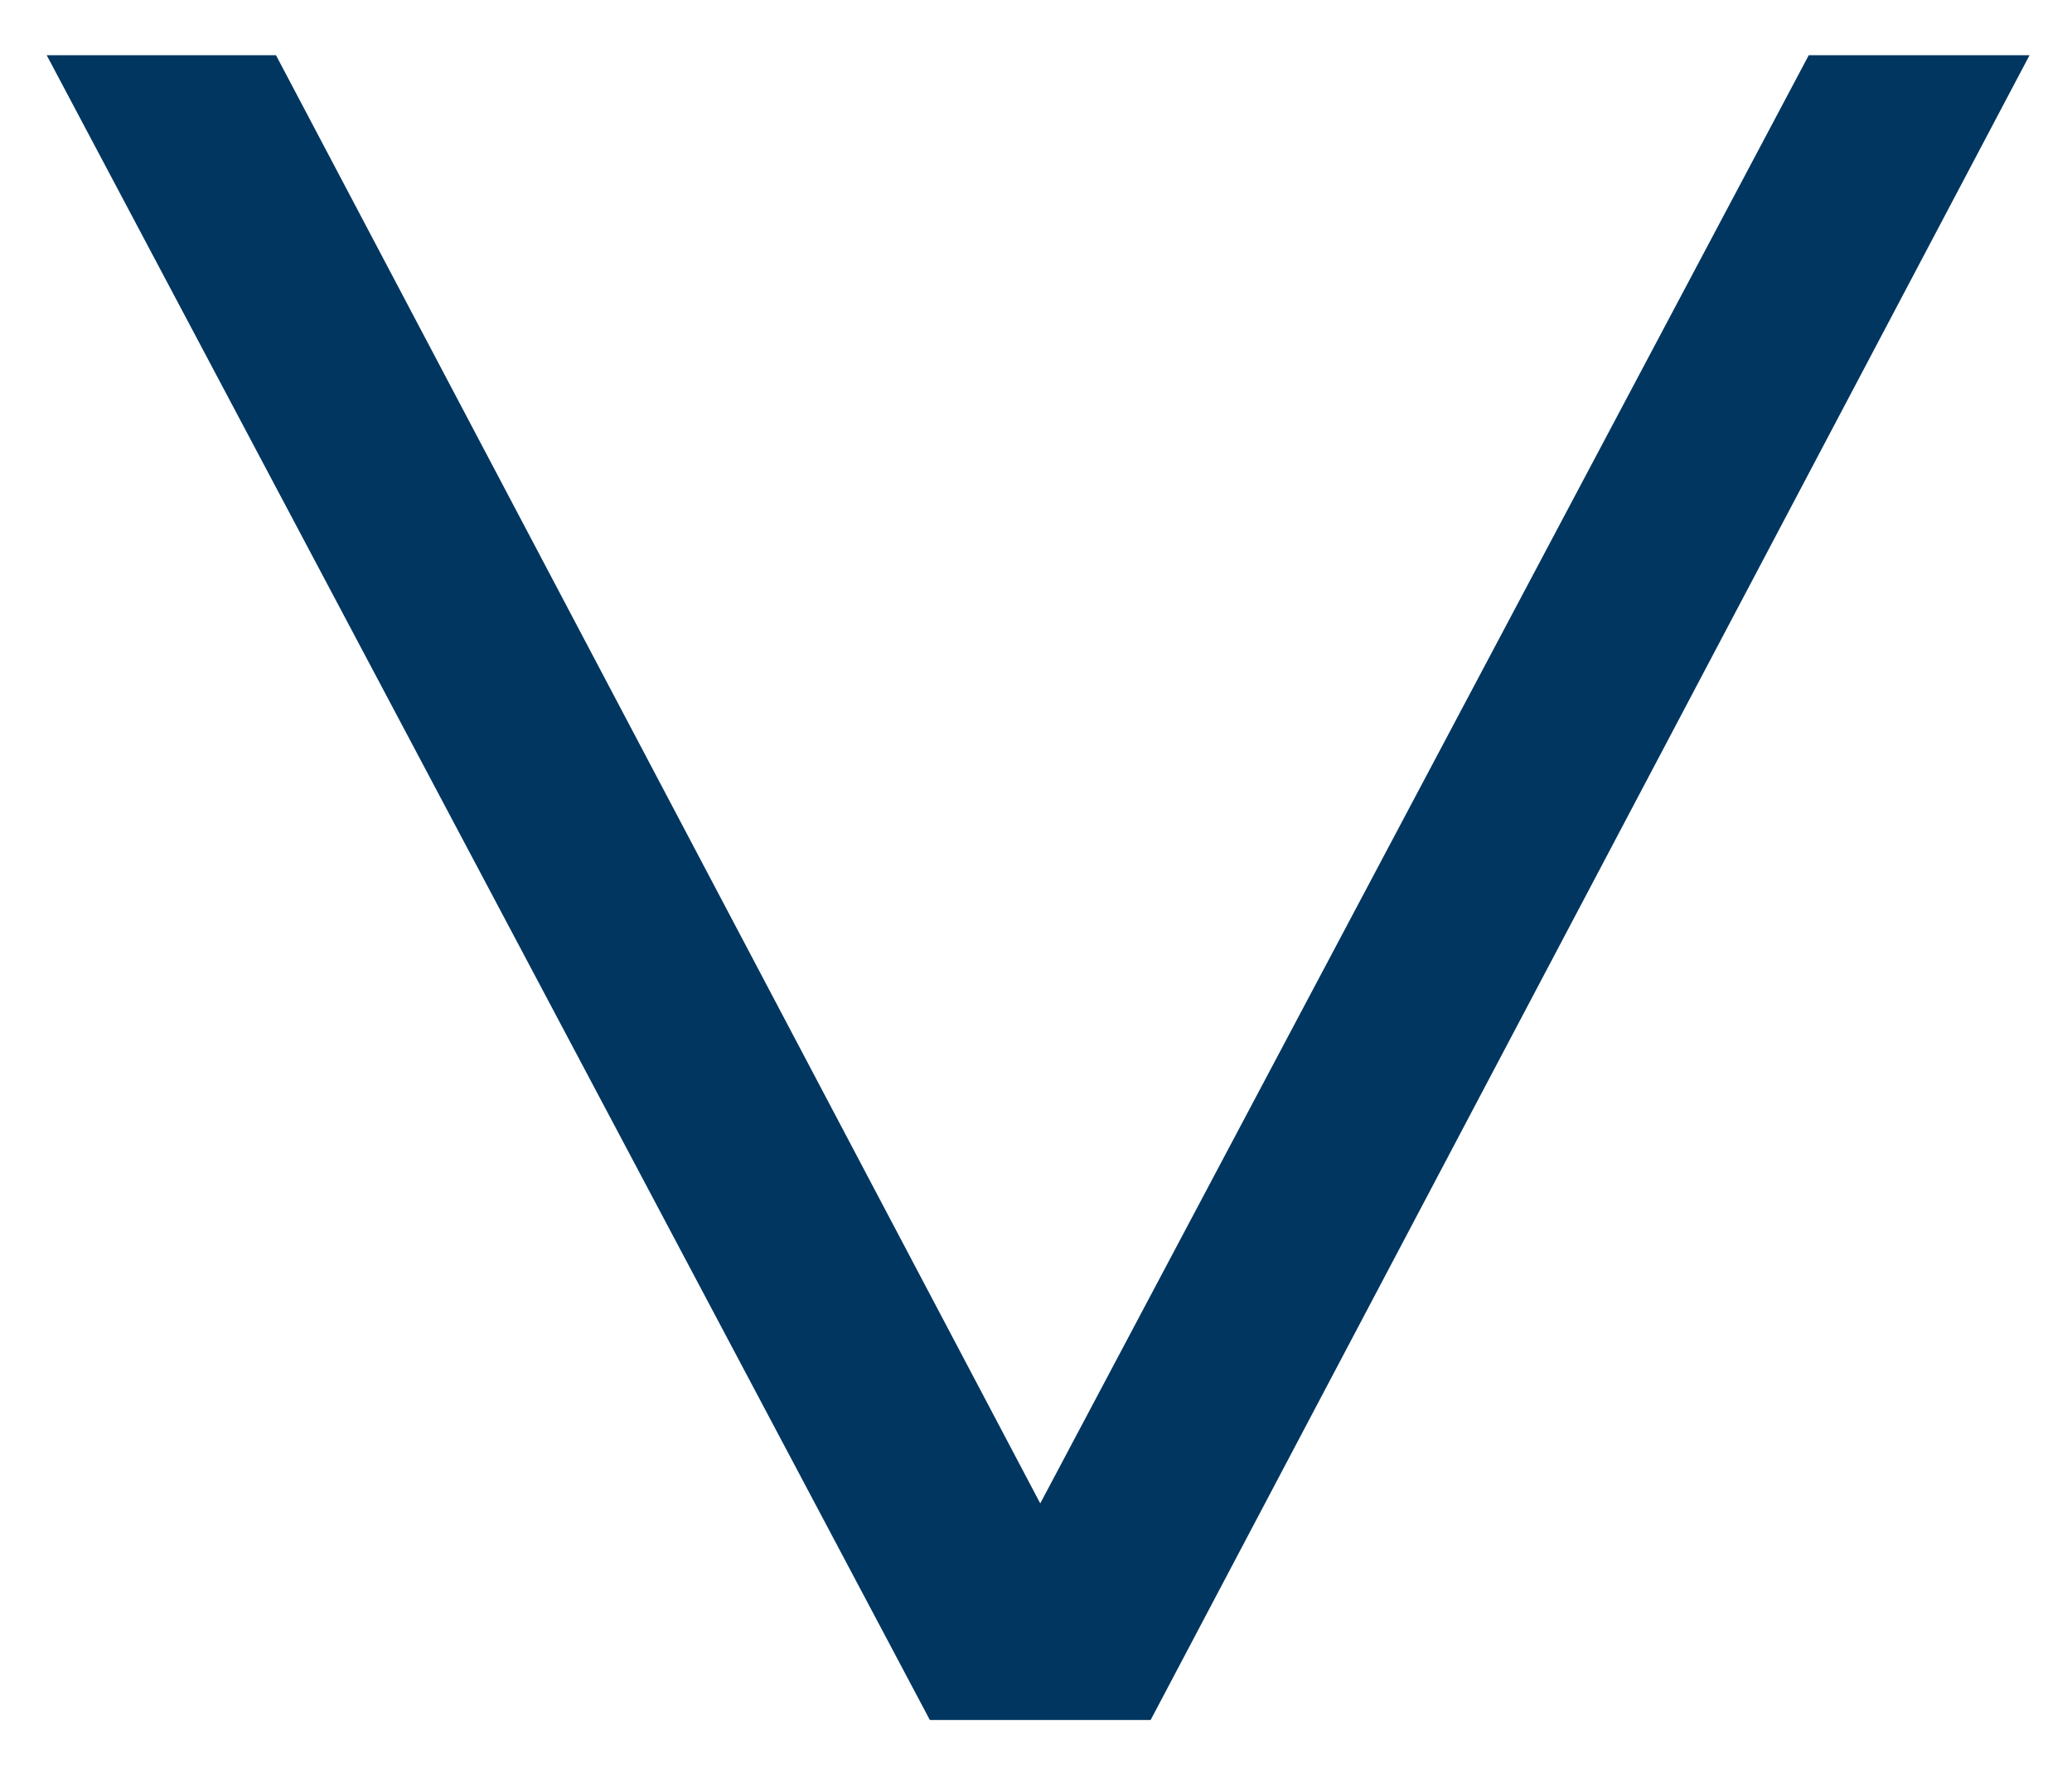 <?xml version="1.0" encoding="utf-8"?>
<!-- Generator: Adobe Illustrator 22.1.0, SVG Export Plug-In . SVG Version: 6.00 Build 0)  -->
<svg version="1.1" id="Layer_1" xmlns="http://www.w3.org/2000/svg" xmlns:xlink="http://www.w3.org/1999/xlink" x="0px" y="0px"
	 viewBox="0 0 48.8 42" style="enable-background:new 0 0 48.8 42;" xml:space="preserve">
<style type="text/css">
	.st0{fill:#003660;}
</style>
<g>
	<path class="st0" d="M6.5,1.3l18,34.1L42.6,1.3h5.2L27.1,40.5h-5.2L1.1,1.3H6.5z"/>
</g>
</svg>
